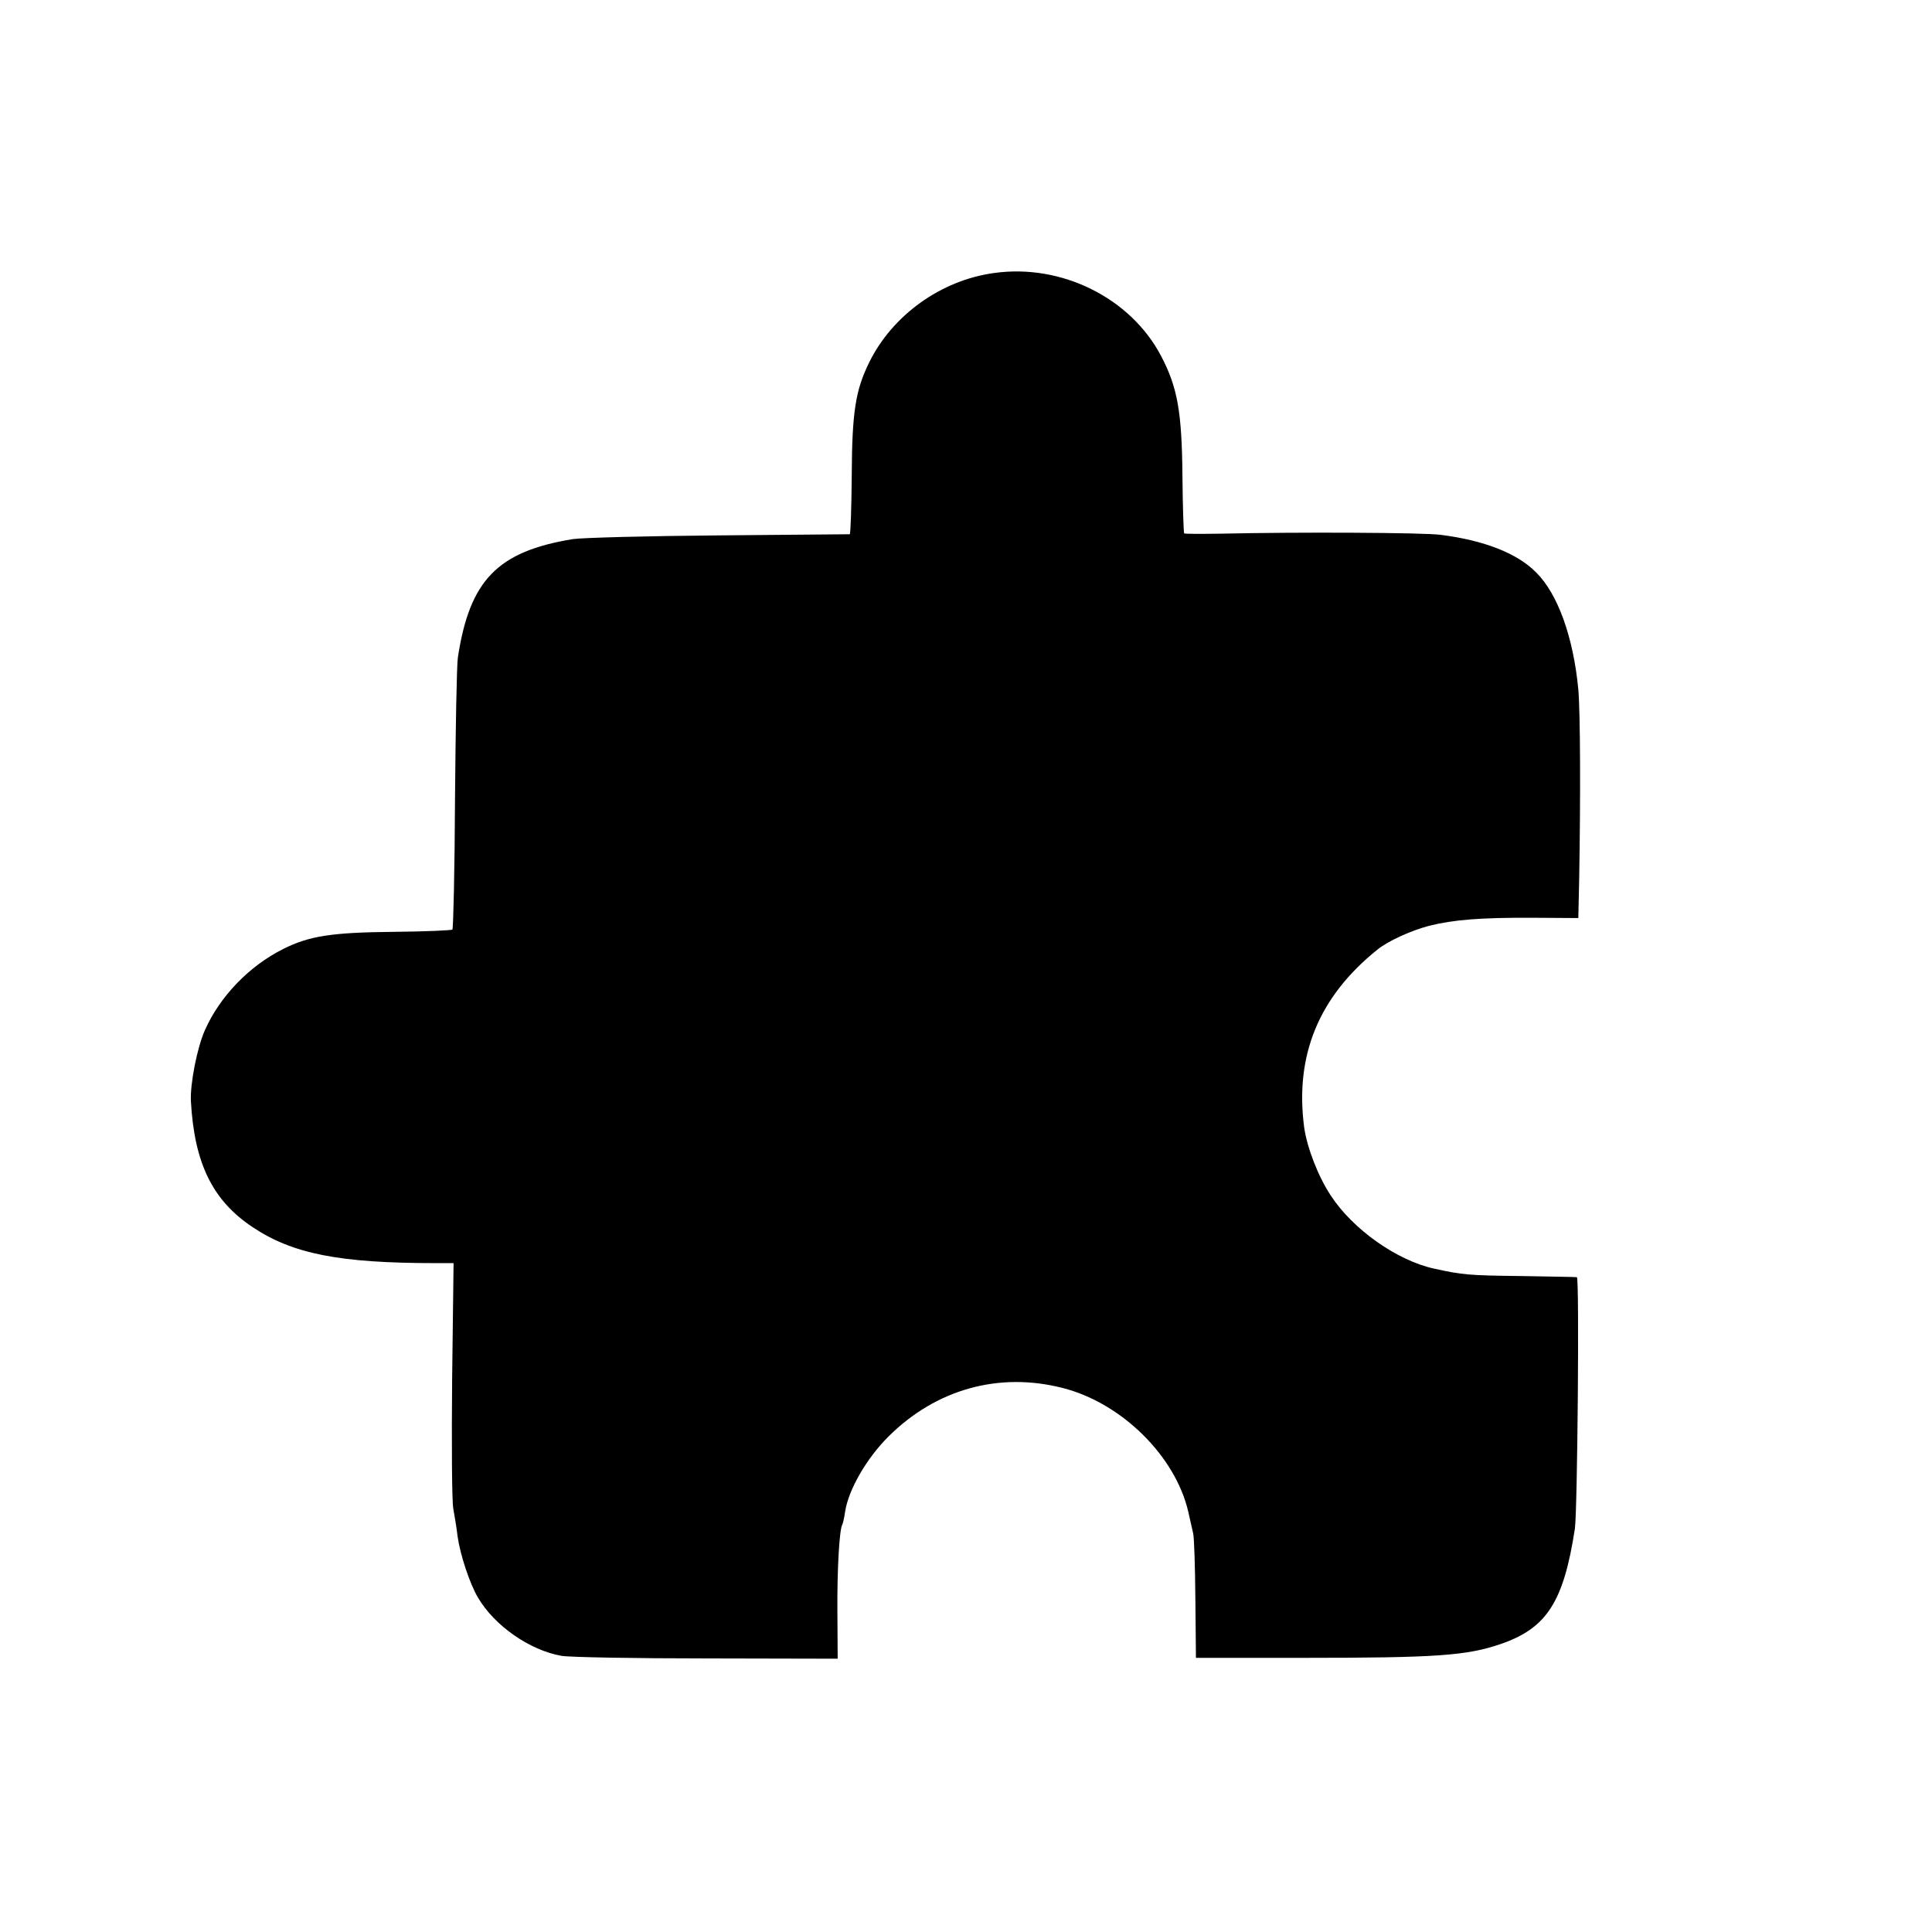 <?xml version="1.0" standalone="no"?>
<!DOCTYPE svg PUBLIC "-//W3C//DTD SVG 20010904//EN"
 "http://www.w3.org/TR/2001/REC-SVG-20010904/DTD/svg10.dtd">
<svg version="1.0" xmlns="http://www.w3.org/2000/svg"
 width="673pt" height="673pt" viewBox="0 0 673 673"
 preserveAspectRatio="xMidYMid meet">
<g transform="translate(0,673) scale(0.1,-0.1)"
fill="#000000" stroke="none">
<path d="M3463 5779 c-185 -25 -355 -147 -436 -313 -47 -96 -59 -172 -60 -393
-1 -112 -4 -203 -7 -204 -3 0 -207 -2 -455 -4 -247 -2 -477 -8 -510 -13 -262
-43 -359 -143 -400 -412 -4 -25 -8 -247 -10 -493 -1 -246 -6 -451 -9 -455 -4
-3 -96 -7 -204 -8 -215 -2 -295 -14 -386 -60 -118 -59 -220 -165 -272 -282
-27 -60 -52 -187 -49 -248 12 -217 76 -346 214 -438 140 -94 304 -126 638
-126 l63 0 -5 -403 c-2 -221 -1 -424 4 -452 5 -27 12 -71 15 -97 9 -64 42
-164 71 -213 57 -98 181 -184 291 -203 29 -5 257 -9 507 -9 l455 -1 -1 167
c-1 146 7 283 17 300 2 3 7 24 10 46 12 76 74 184 150 260 166 166 386 227
608 170 205 -52 392 -237 437 -430 6 -27 14 -61 17 -75 4 -14 7 -117 8 -230
l2 -205 374 0 c467 0 570 8 687 48 161 55 220 147 259 402 9 62 16 875 7 876
-4 1 -91 2 -193 4 -182 2 -206 4 -305 26 -128 28 -282 136 -359 254 -44 66
-83 167 -93 238 -33 251 51 455 255 619 37 30 116 66 180 83 84 21 178 29 364
28 l156 -1 3 137 c5 284 4 579 -3 659 -17 181 -71 333 -147 408 -66 67 -182
112 -333 131 -60 8 -500 10 -766 4 -68 -1 -125 -1 -127 1 -2 2 -5 91 -6 198
-2 226 -17 311 -75 421 -106 201 -346 321 -581 288z"/>
</g>
</svg>
